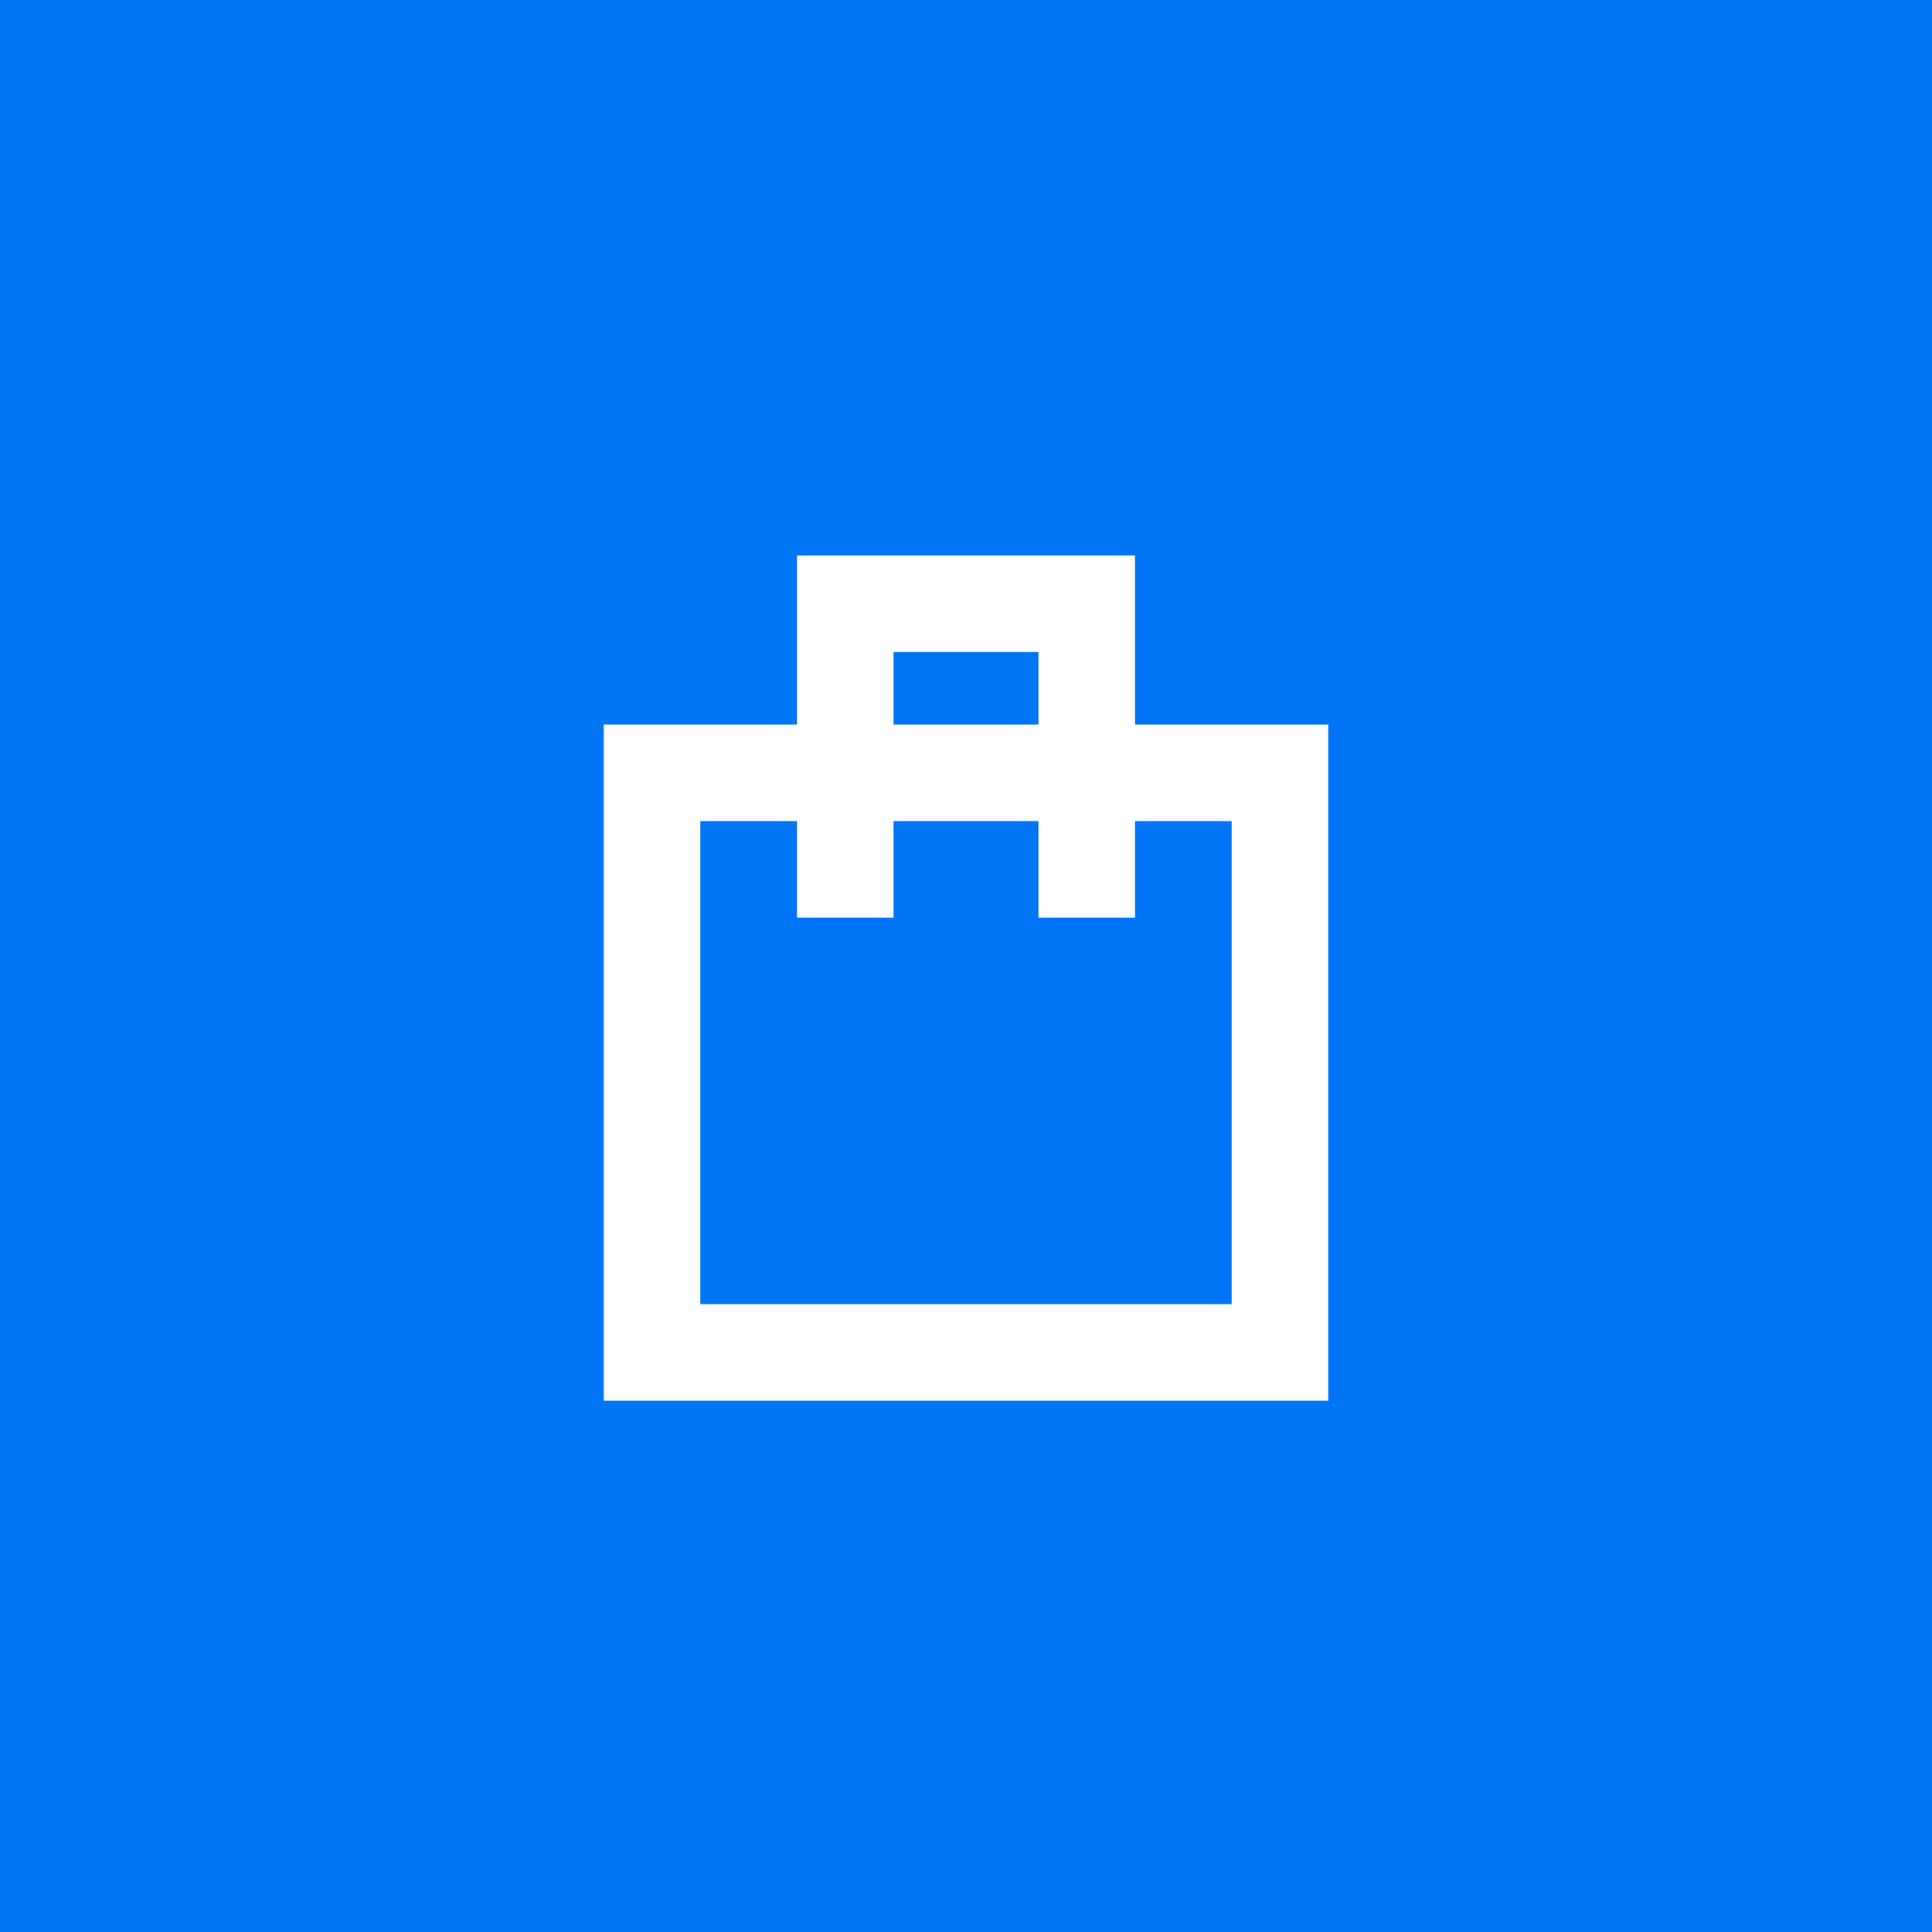 <?xml version="1.0" encoding="UTF-8"?>
<svg width="80px" height="80px" viewBox="0 0 80 80" version="1.1" xmlns="http://www.w3.org/2000/svg" xmlns:xlink="http://www.w3.org/1999/xlink">
    <!-- Generator: Sketch 61.2 (89653) - https://sketch.com -->
    <title>samo-ono-sto-trabas-icon</title>
    <desc>Created with Sketch.</desc>
    <g id="Matrica" stroke="none" stroke-width="1" fill="none" fill-rule="evenodd">
        <g id="BNT-Matrica-Bonovi-5-D" transform="translate(0, -2183)">
            <g id="CONTENT" transform="translate(-224, 335)">
                <g id="benefiti" transform="translate(224, 1847)">
                    <g id="samo-ono-sto-trabas-icon">
                        <g id="benefit">
                            <g id="samo-ono-sto-trabas-icon" transform="translate(0, 1)">
                                <rect id="Rectangle" fill="#0075f5" x="0" y="0" width="80" height="80"></rect>
                                <g id="icons/48px/kosarica-icon" transform="translate(16, 16)" fill="#FFFFFF">
                                    <g id="razgovori-icon" transform="translate(9, 7)">
                                        <g id="shop-icon">
                                            <path d="M22,5.68434189e-13 L22,7 L30,7 L30,35 L0,35 L0,7 L8,7 L8,5.68434189e-13 L22,5.68434189e-13 Z M26,11 L22,10.999 L22,15 L18,15 L18,10.999 L12,10.999 L12,15 L8,15 L8,10.999 L4,11 L4,31 L26,31 L26,11 Z M18,4 L12,4 L12,7 L18,7 L18,4 Z" id="Combined-Shape"></path>
                                        </g>
                                    </g>
                                </g>
                            </g>
                        </g>
                    </g>
                </g>
            </g>
        </g>
    </g>
</svg>